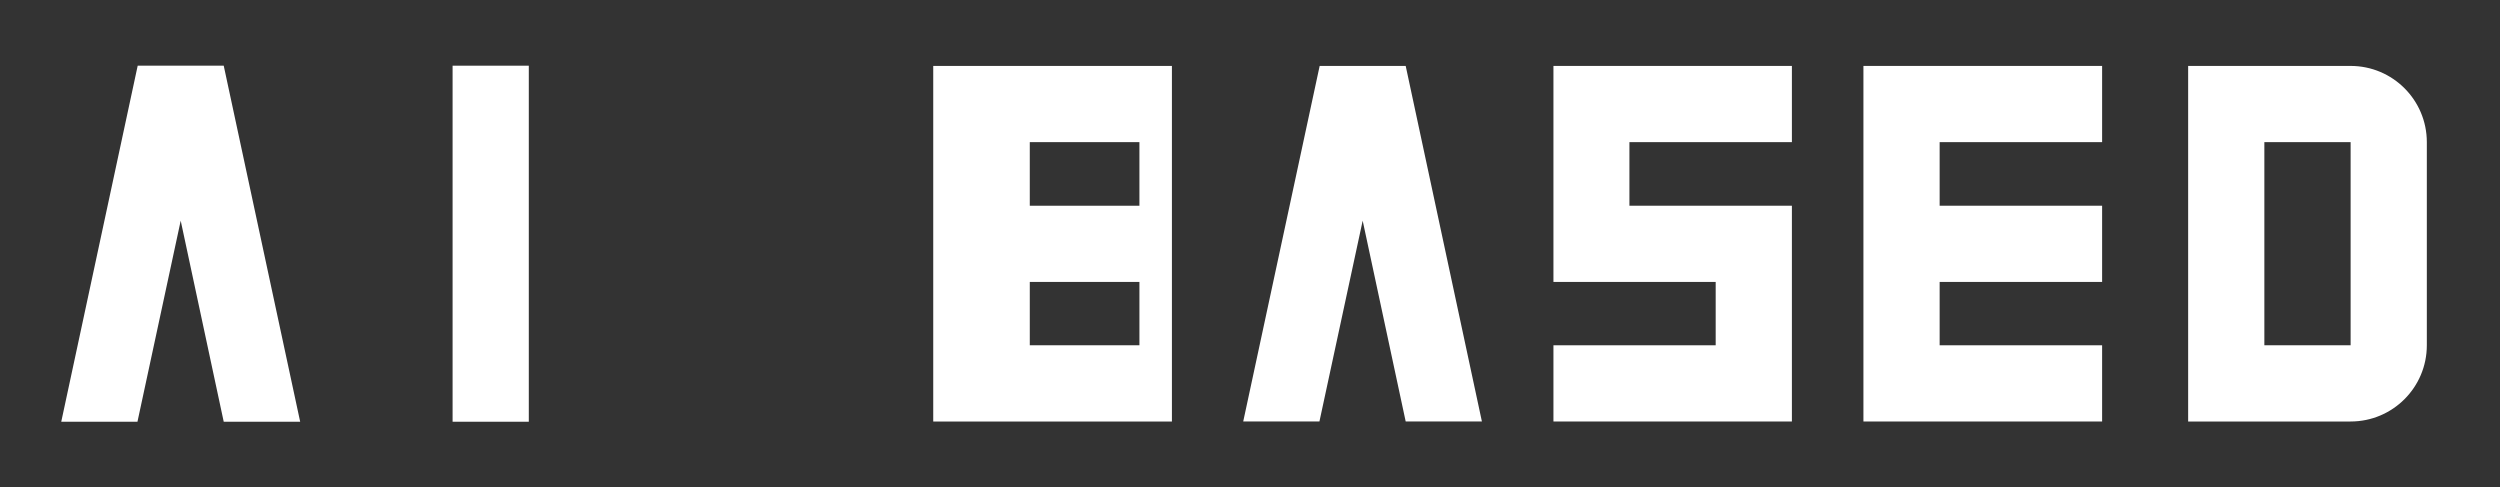 <?xml version="1.0" encoding="utf-8"?>
<!-- Generator: Adobe Illustrator 26.3.1, SVG Export Plug-In . SVG Version: 6.00 Build 0)  -->
<svg version="1.1" id="Layer_1" xmlns="http://www.w3.org/2000/svg" xmlns:xlink="http://www.w3.org/1999/xlink" x="0px" y="0px"
	 viewBox="0 0 106.94 20.85" style="enable-background:new 0 0 106.94 20.85;" xml:space="preserve">
<rect x="0" y="0" width="106.94" height="20.85" fill="#333333" stroke="none"/>
<style type="text/css">
	.st0{fill:#121212;}
	.st1{fill:#FFFFFF;}
	.st2{fill:#0052FF;}
	.st3{fill:#802EBD;}
	.st4{fill:#5DA3DA;}
	.st5{fill:#50B72F;}
	.st6{fill:none;stroke:#FFFFFF;stroke-miterlimit:10;}
	.st7{fill:#B3B3B3;}
	.st8{fill:#919191;}
	.st9{fill:none;stroke:#FFFFFF;stroke-width:1.25;stroke-miterlimit:10;}
	.st10{fill:#202020;}
	.st11{fill:none;stroke:#5DA3DA;stroke-width:1.25;stroke-miterlimit:10;}
	.st12{fill:none;stroke:#50B72F;stroke-width:1.25;stroke-miterlimit:10;}
	.st13{fill:none;stroke:#802EBD;stroke-width:1.25;stroke-miterlimit:10;}
	.st14{fill:#992EE6;}
	.st15{fill:#2EE63D;}
	.st16{fill:none;stroke:#0052FF;stroke-width:1.25;stroke-miterlimit:10;}
	.st17{fill:#FBFBFB;}
	.st18{fill:#ECECEC;}
	.st19{fill:#E67A2E;}
	.st20{fill:#2EA8E6;}
	.st21{fill:#E62EE6;}
	.st22{fill:#E6D62E;}
	.st23{fill:none;stroke:#E67A2E;stroke-width:1.25;stroke-miterlimit:10;}
	.st24{fill:none;stroke:#E67A2E;stroke-width:0.75;stroke-miterlimit:10;}
	.st25{fill:none;stroke:#121212;stroke-miterlimit:10;}
	.st26{fill:#8F8F8F;}
	.st27{fill:none;stroke:#E67A2E;stroke-linecap:round;stroke-linejoin:round;stroke-miterlimit:10;}
	.st28{fill:none;stroke:#8F8F8F;stroke-linecap:round;stroke-linejoin:round;stroke-miterlimit:10;}
	.st29{fill:none;stroke:#E6D62E;stroke-width:1.25;stroke-miterlimit:10;}
	.st30{fill:url(#SVGID_1_);}
	.st31{fill:url(#SVGID_00000031904887267485115470000009714540128333727655_);}
	.st32{fill:url(#SVGID_00000056406943553911526780000015300837348510693816_);}
	.st33{fill:none;stroke:#992EE6;stroke-width:1.25;stroke-miterlimit:10;}
	.st34{fill:#202020;stroke:#202020;stroke-miterlimit:10;}
	.st35{fill:none;stroke:#E6D62E;stroke-linecap:round;stroke-linejoin:round;stroke-miterlimit:10;}
	.st36{fill:none;stroke:#8F8F8F;stroke-linecap:round;stroke-miterlimit:10;}
	.st37{fill:#202020;stroke:#E6D62E;stroke-miterlimit:10;}
	.st38{fill:none;stroke:#E6D62E;stroke-width:1.445;stroke-miterlimit:10;}
	.st39{fill:none;stroke:#FFFFFF;stroke-linecap:round;stroke-linejoin:round;stroke-miterlimit:10;}
	.st40{fill:#FFFFFF;stroke:#FFFFFF;stroke-miterlimit:10;}
	.st41{fill:#121213;}
	.st42{fill:#121213;stroke:#202020;stroke-miterlimit:10;}
	.st43{fill:none;stroke:#202020;stroke-miterlimit:10;}
	.st44{fill:none;stroke:#992EE6;stroke-width:0.5;stroke-miterlimit:10;}
	.st45{fill:none;stroke:#606060;stroke-width:2;stroke-linecap:round;stroke-linejoin:round;stroke-miterlimit:10;}
	.st46{fill:none;stroke:#FFFFFF;stroke-width:7.44;stroke-linecap:round;stroke-miterlimit:10;}
	.st47{fill:none;stroke:#202020;stroke-width:8;stroke-linecap:round;stroke-miterlimit:10;}
	.st48{fill:none;stroke:#2EE63D;stroke-width:5;stroke-linecap:round;stroke-miterlimit:10;}
	.st49{clip-path:url(#SVGID_00000104684895552296244540000017513577621999956878_);fill:none;}
	.st50{fill:url(#SVGID_00000080917896158607159560000012352659215140810379_);}
	.st51{fill:url(#SVGID_00000023242277967117822110000017146633826583959948_);}
	.st52{fill:url(#SVGID_00000079446190885373804910000016847955066603629736_);}
	.st53{fill:#696969;}
	.st54{fill:none;stroke:#202020;stroke-linecap:round;stroke-miterlimit:10;}
	.st55{clip-path:url(#SVGID_00000018932615759043958680000000145914710824687025_);fill:none;}
	.st56{clip-path:url(#SVGID_00000008846114975182066450000011577051293886451390_);fill:none;}
	.st57{clip-path:url(#SVGID_00000121262180639609629200000012973413653232787591_);fill:none;}
	.st58{clip-path:url(#SVGID_00000000200546644155036620000014207522582923371940_);fill:none;}
	.st59{clip-path:url(#SVGID_00000079481794002946930260000004066573929191472027_);fill:none;}
	.st60{clip-path:url(#SVGID_00000016053527119486205710000008067915486963808391_);fill:none;}
	.st61{clip-path:url(#SVGID_00000024694418886854830430000001631177647847487133_);fill:none;}
	.st62{fill:#606060;}
	.st63{clip-path:url(#SVGID_00000108292683028284153010000018373769570886024861_);fill:none;}
	.st64{fill:none;stroke:#606060;stroke-width:0.5;stroke-miterlimit:10;}
</style>
<g>
	<g>
		<rect x="19.36" y="2.81" class="st1" width="3.26" height="15.23"/>
		<g>
			<polygon class="st1" points="12.84,18.04 9.57,18.04 7.73,9.44 5.88,18.04 2.62,18.04 5.89,2.81 9.57,2.81 			"/>
		</g>
	</g>
	<g>
		<polygon class="st1" points="69.7,6.08 69.7,8.8 76.65,8.8 76.65,18.03 66.45,18.03 66.45,14.77 73.39,14.77 73.39,12.06 
			66.45,12.06 66.45,2.82 76.65,2.82 76.65,6.08 		"/>
		<g>
			<path class="st1" d="M39.92,2.82v15.21h10.21V2.82H39.92z M48.74,14.77h-4.69v-2.71h4.69V14.77z M48.74,8.8h-4.69V6.08h4.69V8.8z
				"/>
		</g>
		<g>
			<polygon class="st1" points="82.97,6.08 82.97,8.8 89.92,8.8 89.92,12.06 82.97,12.06 82.97,14.77 89.92,14.77 89.92,18.03 
				79.71,18.03 79.71,2.82 89.92,2.82 89.92,6.08 			"/>
		</g>
		<g>
			<polygon class="st1" points="63.39,18.03 60.13,18.03 58.29,9.44 56.44,18.03 53.18,18.03 56.45,2.82 60.13,2.82 			"/>
		</g>
		<path class="st1" d="M100.55,2.82H93.6v15.21h6.95c1.8,0,3.26-1.46,3.26-3.26V6.08C103.81,4.28,102.35,2.82,100.55,2.82z
			 M100.55,14.77h-3.69V6.08h3.69V14.77z"/>
	</g>
</g>
</svg>
